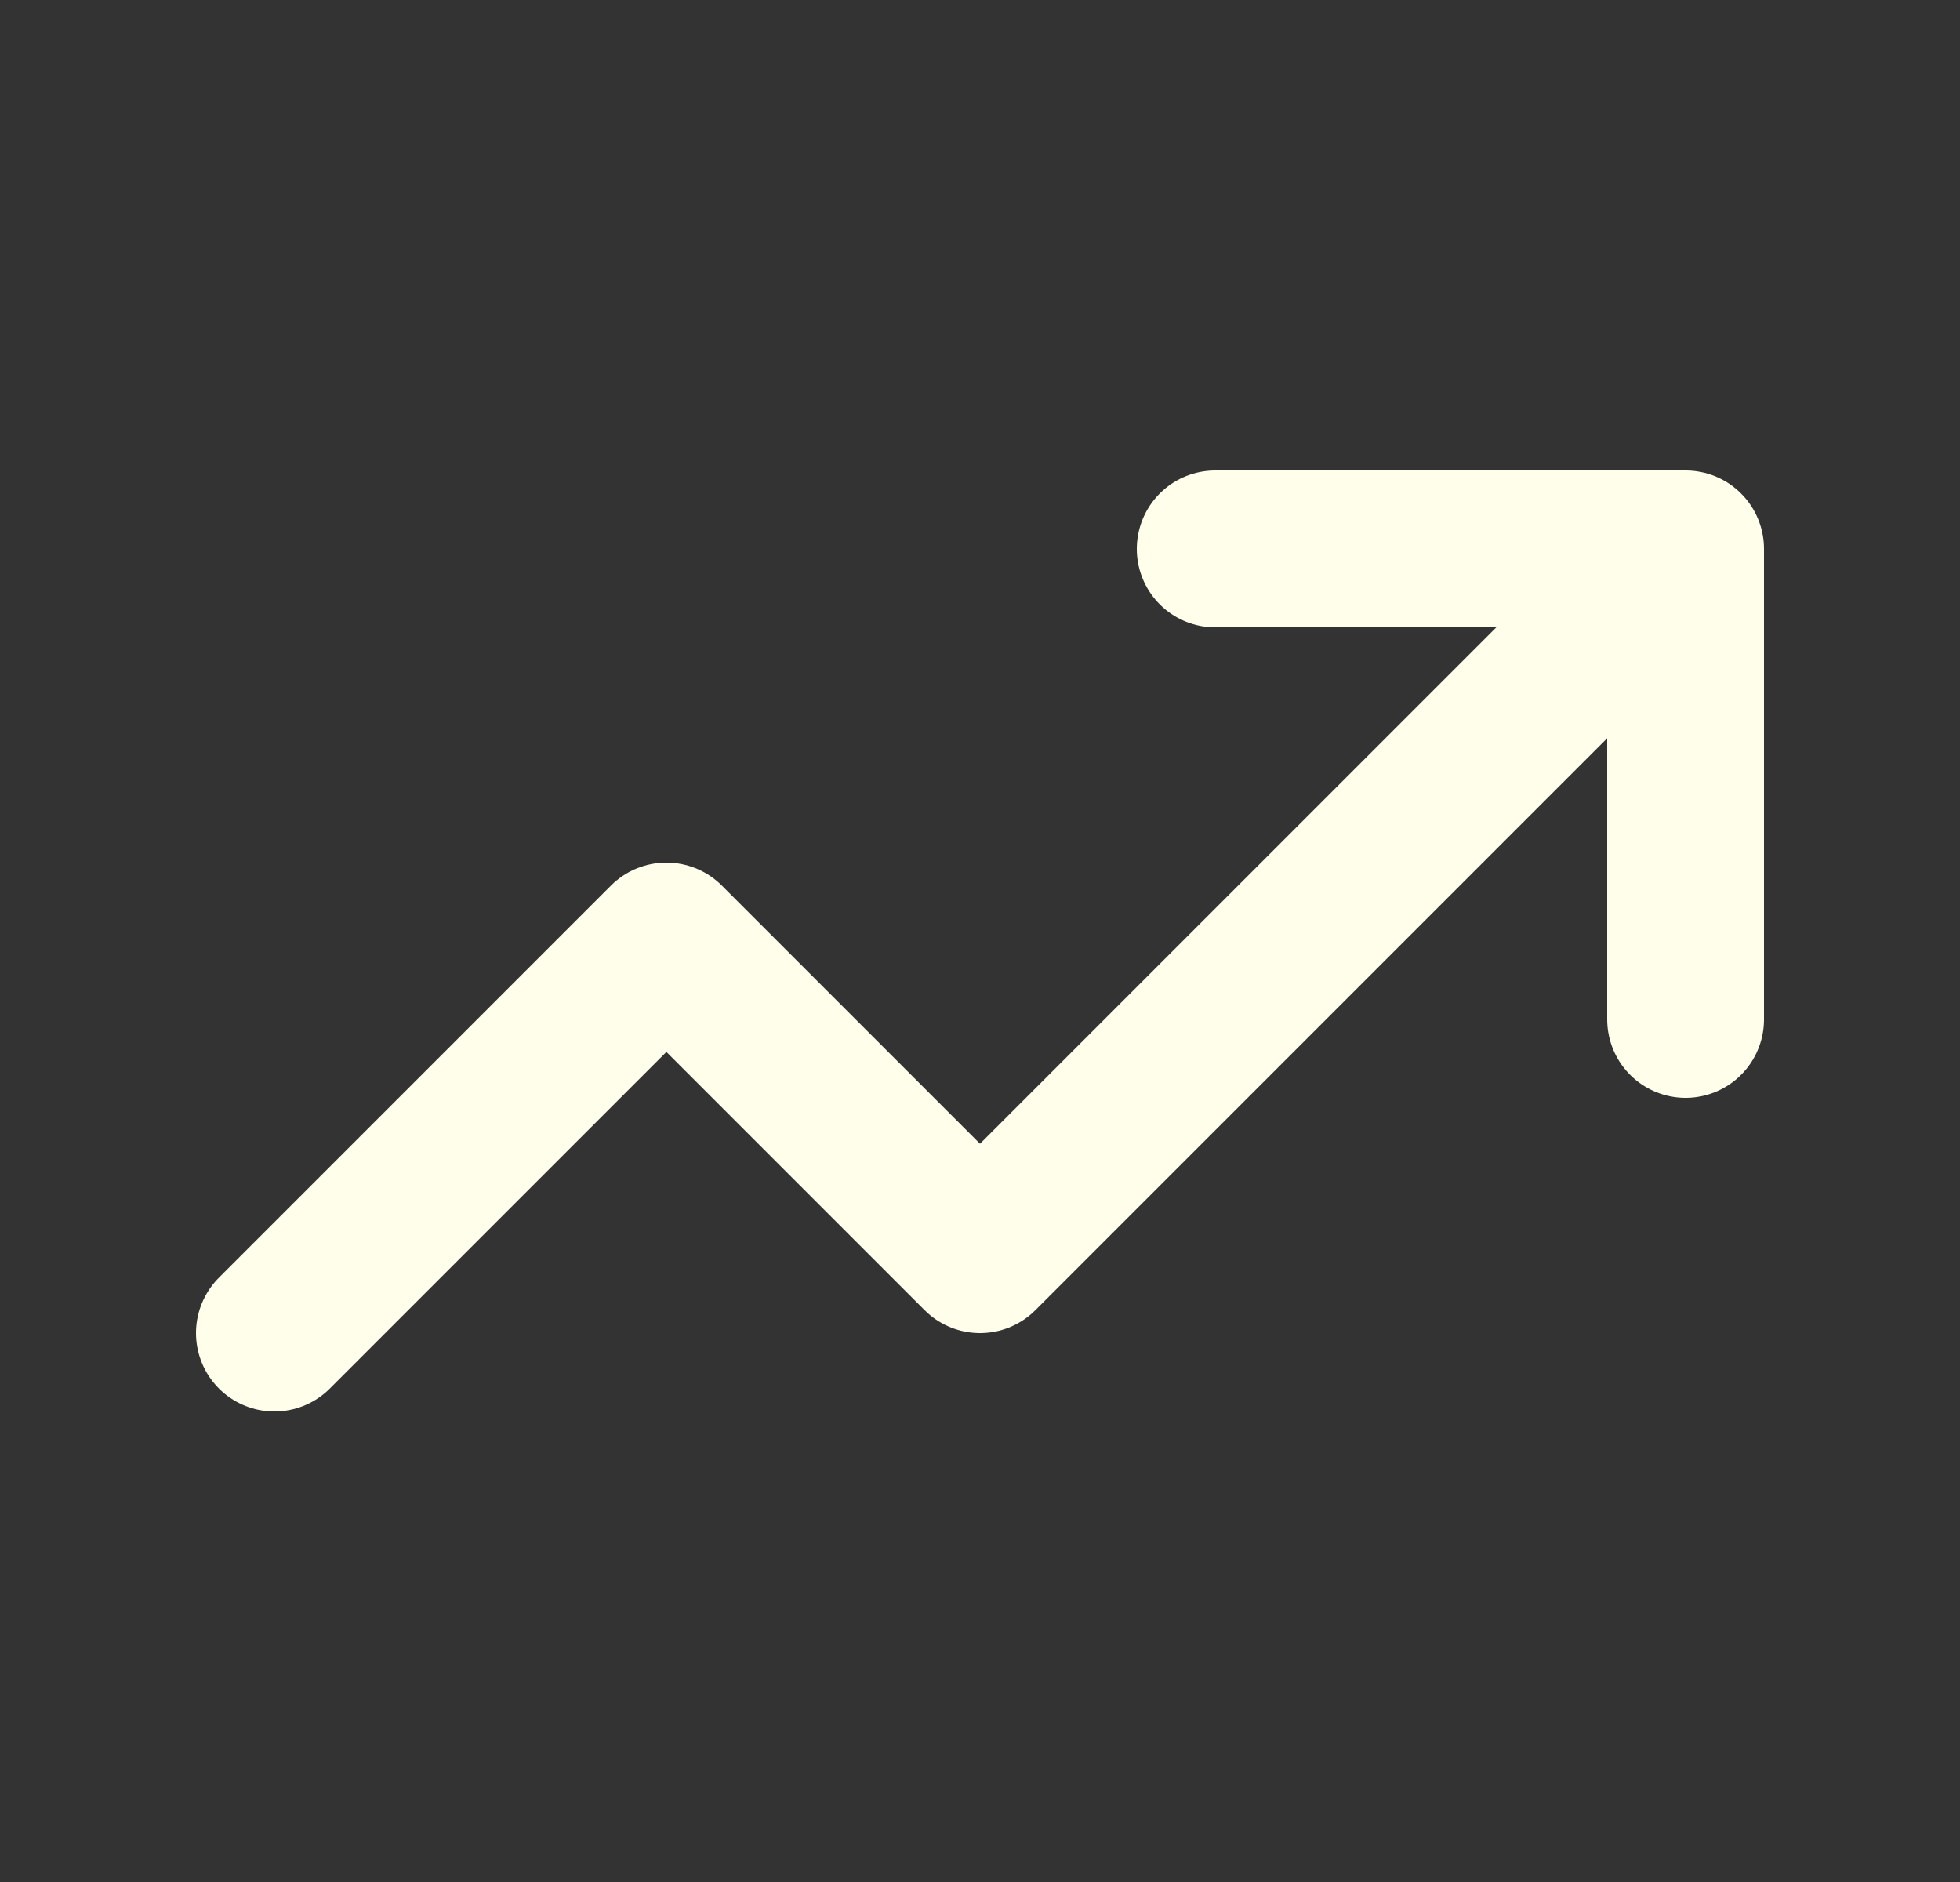 <svg width="25" height="24" viewBox="0 0 25 24" fill="none" xmlns="http://www.w3.org/2000/svg">
<rect x="0" y="0" width="25" height="24" fill="#333333" stroke="none"/>
<path d="M15.5 7H21.5M21.5 7V13M21.5 7L12.5 16L8.5 12L3.5 17" stroke="#FFFEEA" stroke-width="2" stroke-linecap="round" stroke-linejoin="round"/>
</svg>
